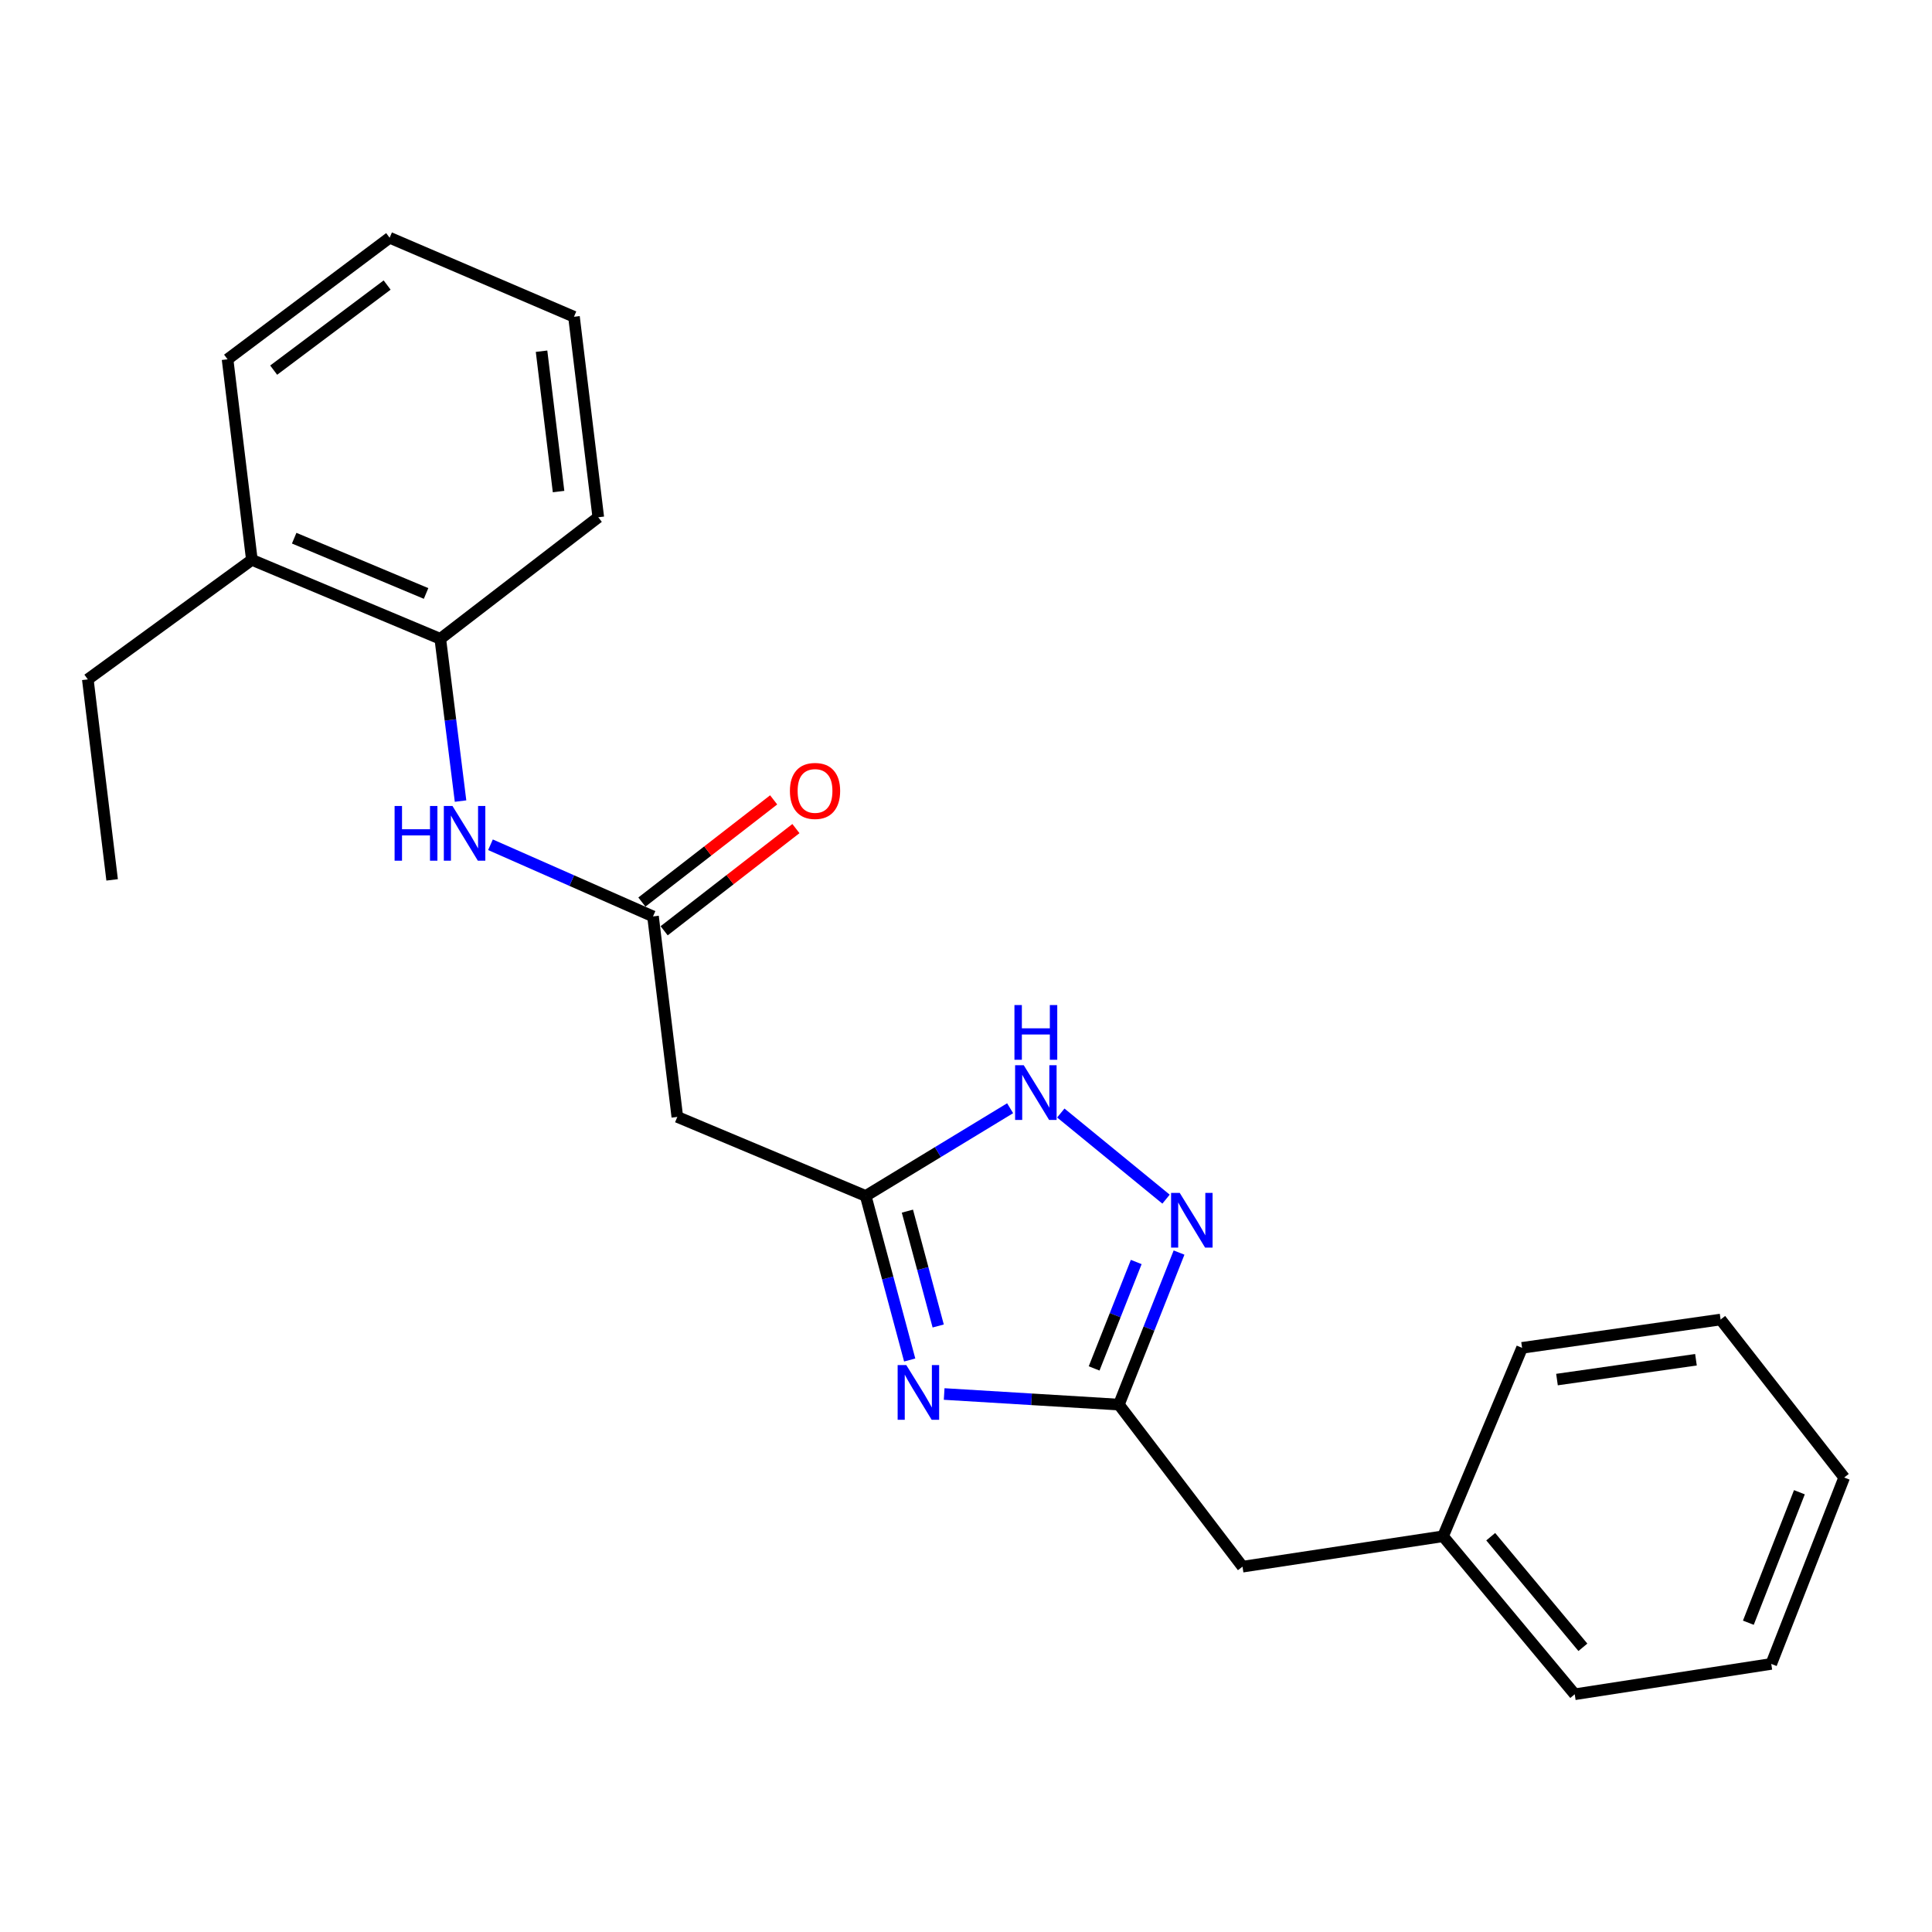 <?xml version='1.0' encoding='iso-8859-1'?>
<svg version='1.1' baseProfile='full'
              xmlns='http://www.w3.org/2000/svg'
                      xmlns:rdkit='http://www.rdkit.org/xml'
                      xmlns:xlink='http://www.w3.org/1999/xlink'
                  xml:space='preserve'
width='1000px' height='1000px' viewBox='0 0 1000 1000'>
<!-- END OF HEADER -->
<rect style='opacity:1.0;fill:#FFFFFF;stroke:none' width='1000' height='1000' x='0' y='0'> </rect>
<path class='bond-0' d='M 470.857,703.934 L 459.472,661.477' style='fill:none;fill-rule:evenodd;stroke:#0000FF;stroke-width:6px;stroke-linecap:butt;stroke-linejoin:miter;stroke-opacity:1' />
<path class='bond-0' d='M 459.472,661.477 L 448.087,619.02' style='fill:none;fill-rule:evenodd;stroke:#000000;stroke-width:6px;stroke-linecap:butt;stroke-linejoin:miter;stroke-opacity:1' />
<path class='bond-0' d='M 485.609,686.325 L 477.639,656.605' style='fill:none;fill-rule:evenodd;stroke:#0000FF;stroke-width:6px;stroke-linecap:butt;stroke-linejoin:miter;stroke-opacity:1' />
<path class='bond-0' d='M 477.639,656.605 L 469.669,626.886' style='fill:none;fill-rule:evenodd;stroke:#000000;stroke-width:6px;stroke-linecap:butt;stroke-linejoin:miter;stroke-opacity:1' />
<path class='bond-2' d='M 488.699,721.535 L 533.917,724.276' style='fill:none;fill-rule:evenodd;stroke:#0000FF;stroke-width:6px;stroke-linecap:butt;stroke-linejoin:miter;stroke-opacity:1' />
<path class='bond-2' d='M 533.917,724.276 L 579.135,727.017' style='fill:none;fill-rule:evenodd;stroke:#000000;stroke-width:6px;stroke-linecap:butt;stroke-linejoin:miter;stroke-opacity:1' />
<path class='bond-3' d='M 448.087,619.02 L 485.463,596.319' style='fill:none;fill-rule:evenodd;stroke:#000000;stroke-width:6px;stroke-linecap:butt;stroke-linejoin:miter;stroke-opacity:1' />
<path class='bond-3' d='M 485.463,596.319 L 522.839,573.617' style='fill:none;fill-rule:evenodd;stroke:#0000FF;stroke-width:6px;stroke-linecap:butt;stroke-linejoin:miter;stroke-opacity:1' />
<path class='bond-5' d='M 448.087,619.02 L 350.582,578.11' style='fill:none;fill-rule:evenodd;stroke:#000000;stroke-width:6px;stroke-linecap:butt;stroke-linejoin:miter;stroke-opacity:1' />
<path class='bond-1' d='M 610.271,648.327 L 594.703,687.672' style='fill:none;fill-rule:evenodd;stroke:#0000FF;stroke-width:6px;stroke-linecap:butt;stroke-linejoin:miter;stroke-opacity:1' />
<path class='bond-1' d='M 594.703,687.672 L 579.135,727.017' style='fill:none;fill-rule:evenodd;stroke:#000000;stroke-width:6px;stroke-linecap:butt;stroke-linejoin:miter;stroke-opacity:1' />
<path class='bond-1' d='M 588.111,653.21 L 577.213,680.751' style='fill:none;fill-rule:evenodd;stroke:#0000FF;stroke-width:6px;stroke-linecap:butt;stroke-linejoin:miter;stroke-opacity:1' />
<path class='bond-1' d='M 577.213,680.751 L 566.315,708.293' style='fill:none;fill-rule:evenodd;stroke:#000000;stroke-width:6px;stroke-linecap:butt;stroke-linejoin:miter;stroke-opacity:1' />
<path class='bond-23' d='M 603.541,620.678 L 549.072,576.1' style='fill:none;fill-rule:evenodd;stroke:#0000FF;stroke-width:6px;stroke-linecap:butt;stroke-linejoin:miter;stroke-opacity:1' />
<path class='bond-10' d='M 579.135,727.017 L 643.128,810.906' style='fill:none;fill-rule:evenodd;stroke:#000000;stroke-width:6px;stroke-linecap:butt;stroke-linejoin:miter;stroke-opacity:1' />
<path class='bond-4' d='M 338,474.336 L 350.582,578.11' style='fill:none;fill-rule:evenodd;stroke:#000000;stroke-width:6px;stroke-linecap:butt;stroke-linejoin:miter;stroke-opacity:1' />
<path class='bond-6' d='M 338,474.336 L 295.935,455.791' style='fill:none;fill-rule:evenodd;stroke:#000000;stroke-width:6px;stroke-linecap:butt;stroke-linejoin:miter;stroke-opacity:1' />
<path class='bond-6' d='M 295.935,455.791 L 253.869,437.246' style='fill:none;fill-rule:evenodd;stroke:#0000FF;stroke-width:6px;stroke-linecap:butt;stroke-linejoin:miter;stroke-opacity:1' />
<path class='bond-8' d='M 343.764,481.768 L 377.866,455.323' style='fill:none;fill-rule:evenodd;stroke:#000000;stroke-width:6px;stroke-linecap:butt;stroke-linejoin:miter;stroke-opacity:1' />
<path class='bond-8' d='M 377.866,455.323 L 411.968,428.878' style='fill:none;fill-rule:evenodd;stroke:#FF0000;stroke-width:6px;stroke-linecap:butt;stroke-linejoin:miter;stroke-opacity:1' />
<path class='bond-8' d='M 332.237,466.904 L 366.34,440.459' style='fill:none;fill-rule:evenodd;stroke:#000000;stroke-width:6px;stroke-linecap:butt;stroke-linejoin:miter;stroke-opacity:1' />
<path class='bond-8' d='M 366.34,440.459 L 400.442,414.014' style='fill:none;fill-rule:evenodd;stroke:#FF0000;stroke-width:6px;stroke-linecap:butt;stroke-linejoin:miter;stroke-opacity:1' />
<path class='bond-7' d='M 238.38,414.639 L 233.136,372.647' style='fill:none;fill-rule:evenodd;stroke:#0000FF;stroke-width:6px;stroke-linecap:butt;stroke-linejoin:miter;stroke-opacity:1' />
<path class='bond-7' d='M 233.136,372.647 L 227.893,330.654' style='fill:none;fill-rule:evenodd;stroke:#000000;stroke-width:6px;stroke-linecap:butt;stroke-linejoin:miter;stroke-opacity:1' />
<path class='bond-9' d='M 227.893,330.654 L 130.368,289.776' style='fill:none;fill-rule:evenodd;stroke:#000000;stroke-width:6px;stroke-linecap:butt;stroke-linejoin:miter;stroke-opacity:1' />
<path class='bond-9' d='M 220.536,307.176 L 152.268,278.561' style='fill:none;fill-rule:evenodd;stroke:#000000;stroke-width:6px;stroke-linecap:butt;stroke-linejoin:miter;stroke-opacity:1' />
<path class='bond-12' d='M 227.893,330.654 L 309.672,267.738' style='fill:none;fill-rule:evenodd;stroke:#000000;stroke-width:6px;stroke-linecap:butt;stroke-linejoin:miter;stroke-opacity:1' />
<path class='bond-13' d='M 130.368,289.776 L 45.455,351.637' style='fill:none;fill-rule:evenodd;stroke:#000000;stroke-width:6px;stroke-linecap:butt;stroke-linejoin:miter;stroke-opacity:1' />
<path class='bond-14' d='M 130.368,289.776 L 117.786,185.97' style='fill:none;fill-rule:evenodd;stroke:#000000;stroke-width:6px;stroke-linecap:butt;stroke-linejoin:miter;stroke-opacity:1' />
<path class='bond-11' d='M 643.128,810.906 L 746.923,795.169' style='fill:none;fill-rule:evenodd;stroke:#000000;stroke-width:6px;stroke-linecap:butt;stroke-linejoin:miter;stroke-opacity:1' />
<path class='bond-15' d='M 746.923,795.169 L 815.075,876.947' style='fill:none;fill-rule:evenodd;stroke:#000000;stroke-width:6px;stroke-linecap:butt;stroke-linejoin:miter;stroke-opacity:1' />
<path class='bond-15' d='M 771.595,795.394 L 819.302,852.639' style='fill:none;fill-rule:evenodd;stroke:#000000;stroke-width:6px;stroke-linecap:butt;stroke-linejoin:miter;stroke-opacity:1' />
<path class='bond-16' d='M 746.923,795.169 L 787.823,697.643' style='fill:none;fill-rule:evenodd;stroke:#000000;stroke-width:6px;stroke-linecap:butt;stroke-linejoin:miter;stroke-opacity:1' />
<path class='bond-18' d='M 309.672,267.738 L 297.09,163.953' style='fill:none;fill-rule:evenodd;stroke:#000000;stroke-width:6px;stroke-linecap:butt;stroke-linejoin:miter;stroke-opacity:1' />
<path class='bond-18' d='M 289.112,254.433 L 280.305,181.784' style='fill:none;fill-rule:evenodd;stroke:#000000;stroke-width:6px;stroke-linecap:butt;stroke-linejoin:miter;stroke-opacity:1' />
<path class='bond-17' d='M 45.455,351.637 L 58.036,455.422' style='fill:none;fill-rule:evenodd;stroke:#000000;stroke-width:6px;stroke-linecap:butt;stroke-linejoin:miter;stroke-opacity:1' />
<path class='bond-25' d='M 117.786,185.97 L 201.675,123.053' style='fill:none;fill-rule:evenodd;stroke:#000000;stroke-width:6px;stroke-linecap:butt;stroke-linejoin:miter;stroke-opacity:1' />
<path class='bond-25' d='M 141.655,191.58 L 200.378,147.538' style='fill:none;fill-rule:evenodd;stroke:#000000;stroke-width:6px;stroke-linecap:butt;stroke-linejoin:miter;stroke-opacity:1' />
<path class='bond-21' d='M 815.075,876.947 L 916.802,861.241' style='fill:none;fill-rule:evenodd;stroke:#000000;stroke-width:6px;stroke-linecap:butt;stroke-linejoin:miter;stroke-opacity:1' />
<path class='bond-20' d='M 787.823,697.643 L 890.584,682.982' style='fill:none;fill-rule:evenodd;stroke:#000000;stroke-width:6px;stroke-linecap:butt;stroke-linejoin:miter;stroke-opacity:1' />
<path class='bond-20' d='M 805.893,714.065 L 877.826,703.802' style='fill:none;fill-rule:evenodd;stroke:#000000;stroke-width:6px;stroke-linecap:butt;stroke-linejoin:miter;stroke-opacity:1' />
<path class='bond-19' d='M 297.09,163.953 L 201.675,123.053' style='fill:none;fill-rule:evenodd;stroke:#000000;stroke-width:6px;stroke-linecap:butt;stroke-linejoin:miter;stroke-opacity:1' />
<path class='bond-22' d='M 890.584,682.982 L 954.545,764.761' style='fill:none;fill-rule:evenodd;stroke:#000000;stroke-width:6px;stroke-linecap:butt;stroke-linejoin:miter;stroke-opacity:1' />
<path class='bond-24' d='M 916.802,861.241 L 954.545,764.761' style='fill:none;fill-rule:evenodd;stroke:#000000;stroke-width:6px;stroke-linecap:butt;stroke-linejoin:miter;stroke-opacity:1' />
<path class='bond-24' d='M 904.947,839.917 L 931.367,772.38' style='fill:none;fill-rule:evenodd;stroke:#000000;stroke-width:6px;stroke-linecap:butt;stroke-linejoin:miter;stroke-opacity:1' />
<path  class='atom-0' d='M 469.1 706.566
L 478.38 721.566
Q 479.3 723.046, 480.78 725.726
Q 482.26 728.406, 482.34 728.566
L 482.34 706.566
L 486.1 706.566
L 486.1 734.886
L 482.22 734.886
L 472.26 718.486
Q 471.1 716.566, 469.86 714.366
Q 468.66 712.166, 468.3 711.486
L 468.3 734.886
L 464.62 734.886
L 464.62 706.566
L 469.1 706.566
' fill='#0000FF'/>
<path  class='atom-2' d='M 610.629 617.442
L 619.909 632.442
Q 620.829 633.922, 622.309 636.602
Q 623.789 639.282, 623.869 639.442
L 623.869 617.442
L 627.629 617.442
L 627.629 645.762
L 623.749 645.762
L 613.789 629.362
Q 612.629 627.442, 611.389 625.242
Q 610.189 623.042, 609.829 622.362
L 609.829 645.762
L 606.149 645.762
L 606.149 617.442
L 610.629 617.442
' fill='#0000FF'/>
<path  class='atom-4' d='M 529.895 551.369
L 539.175 566.369
Q 540.095 567.849, 541.575 570.529
Q 543.055 573.209, 543.135 573.369
L 543.135 551.369
L 546.895 551.369
L 546.895 579.689
L 543.015 579.689
L 533.055 563.289
Q 531.895 561.369, 530.655 559.169
Q 529.455 556.969, 529.095 556.289
L 529.095 579.689
L 525.415 579.689
L 525.415 551.369
L 529.895 551.369
' fill='#0000FF'/>
<path  class='atom-4' d='M 525.075 520.217
L 528.915 520.217
L 528.915 532.257
L 543.395 532.257
L 543.395 520.217
L 547.235 520.217
L 547.235 548.537
L 543.395 548.537
L 543.395 535.457
L 528.915 535.457
L 528.915 548.537
L 525.075 548.537
L 525.075 520.217
' fill='#0000FF'/>
<path  class='atom-7' d='M 204.244 417.176
L 208.084 417.176
L 208.084 429.216
L 222.564 429.216
L 222.564 417.176
L 226.404 417.176
L 226.404 445.496
L 222.564 445.496
L 222.564 432.416
L 208.084 432.416
L 208.084 445.496
L 204.244 445.496
L 204.244 417.176
' fill='#0000FF'/>
<path  class='atom-7' d='M 234.204 417.176
L 243.484 432.176
Q 244.404 433.656, 245.884 436.336
Q 247.364 439.016, 247.444 439.176
L 247.444 417.176
L 251.204 417.176
L 251.204 445.496
L 247.324 445.496
L 237.364 429.096
Q 236.204 427.176, 234.964 424.976
Q 233.764 422.776, 233.404 422.096
L 233.404 445.496
L 229.724 445.496
L 229.724 417.176
L 234.204 417.176
' fill='#0000FF'/>
<path  class='atom-9' d='M 408.858 409.388
Q 408.858 402.588, 412.218 398.788
Q 415.578 394.988, 421.858 394.988
Q 428.138 394.988, 431.498 398.788
Q 434.858 402.588, 434.858 409.388
Q 434.858 416.268, 431.458 420.188
Q 428.058 424.068, 421.858 424.068
Q 415.618 424.068, 412.218 420.188
Q 408.858 416.308, 408.858 409.388
M 421.858 420.868
Q 426.178 420.868, 428.498 417.988
Q 430.858 415.068, 430.858 409.388
Q 430.858 403.828, 428.498 401.028
Q 426.178 398.188, 421.858 398.188
Q 417.538 398.188, 415.178 400.988
Q 412.858 403.788, 412.858 409.388
Q 412.858 415.108, 415.178 417.988
Q 417.538 420.868, 421.858 420.868
' fill='#FF0000'/>
</svg>

